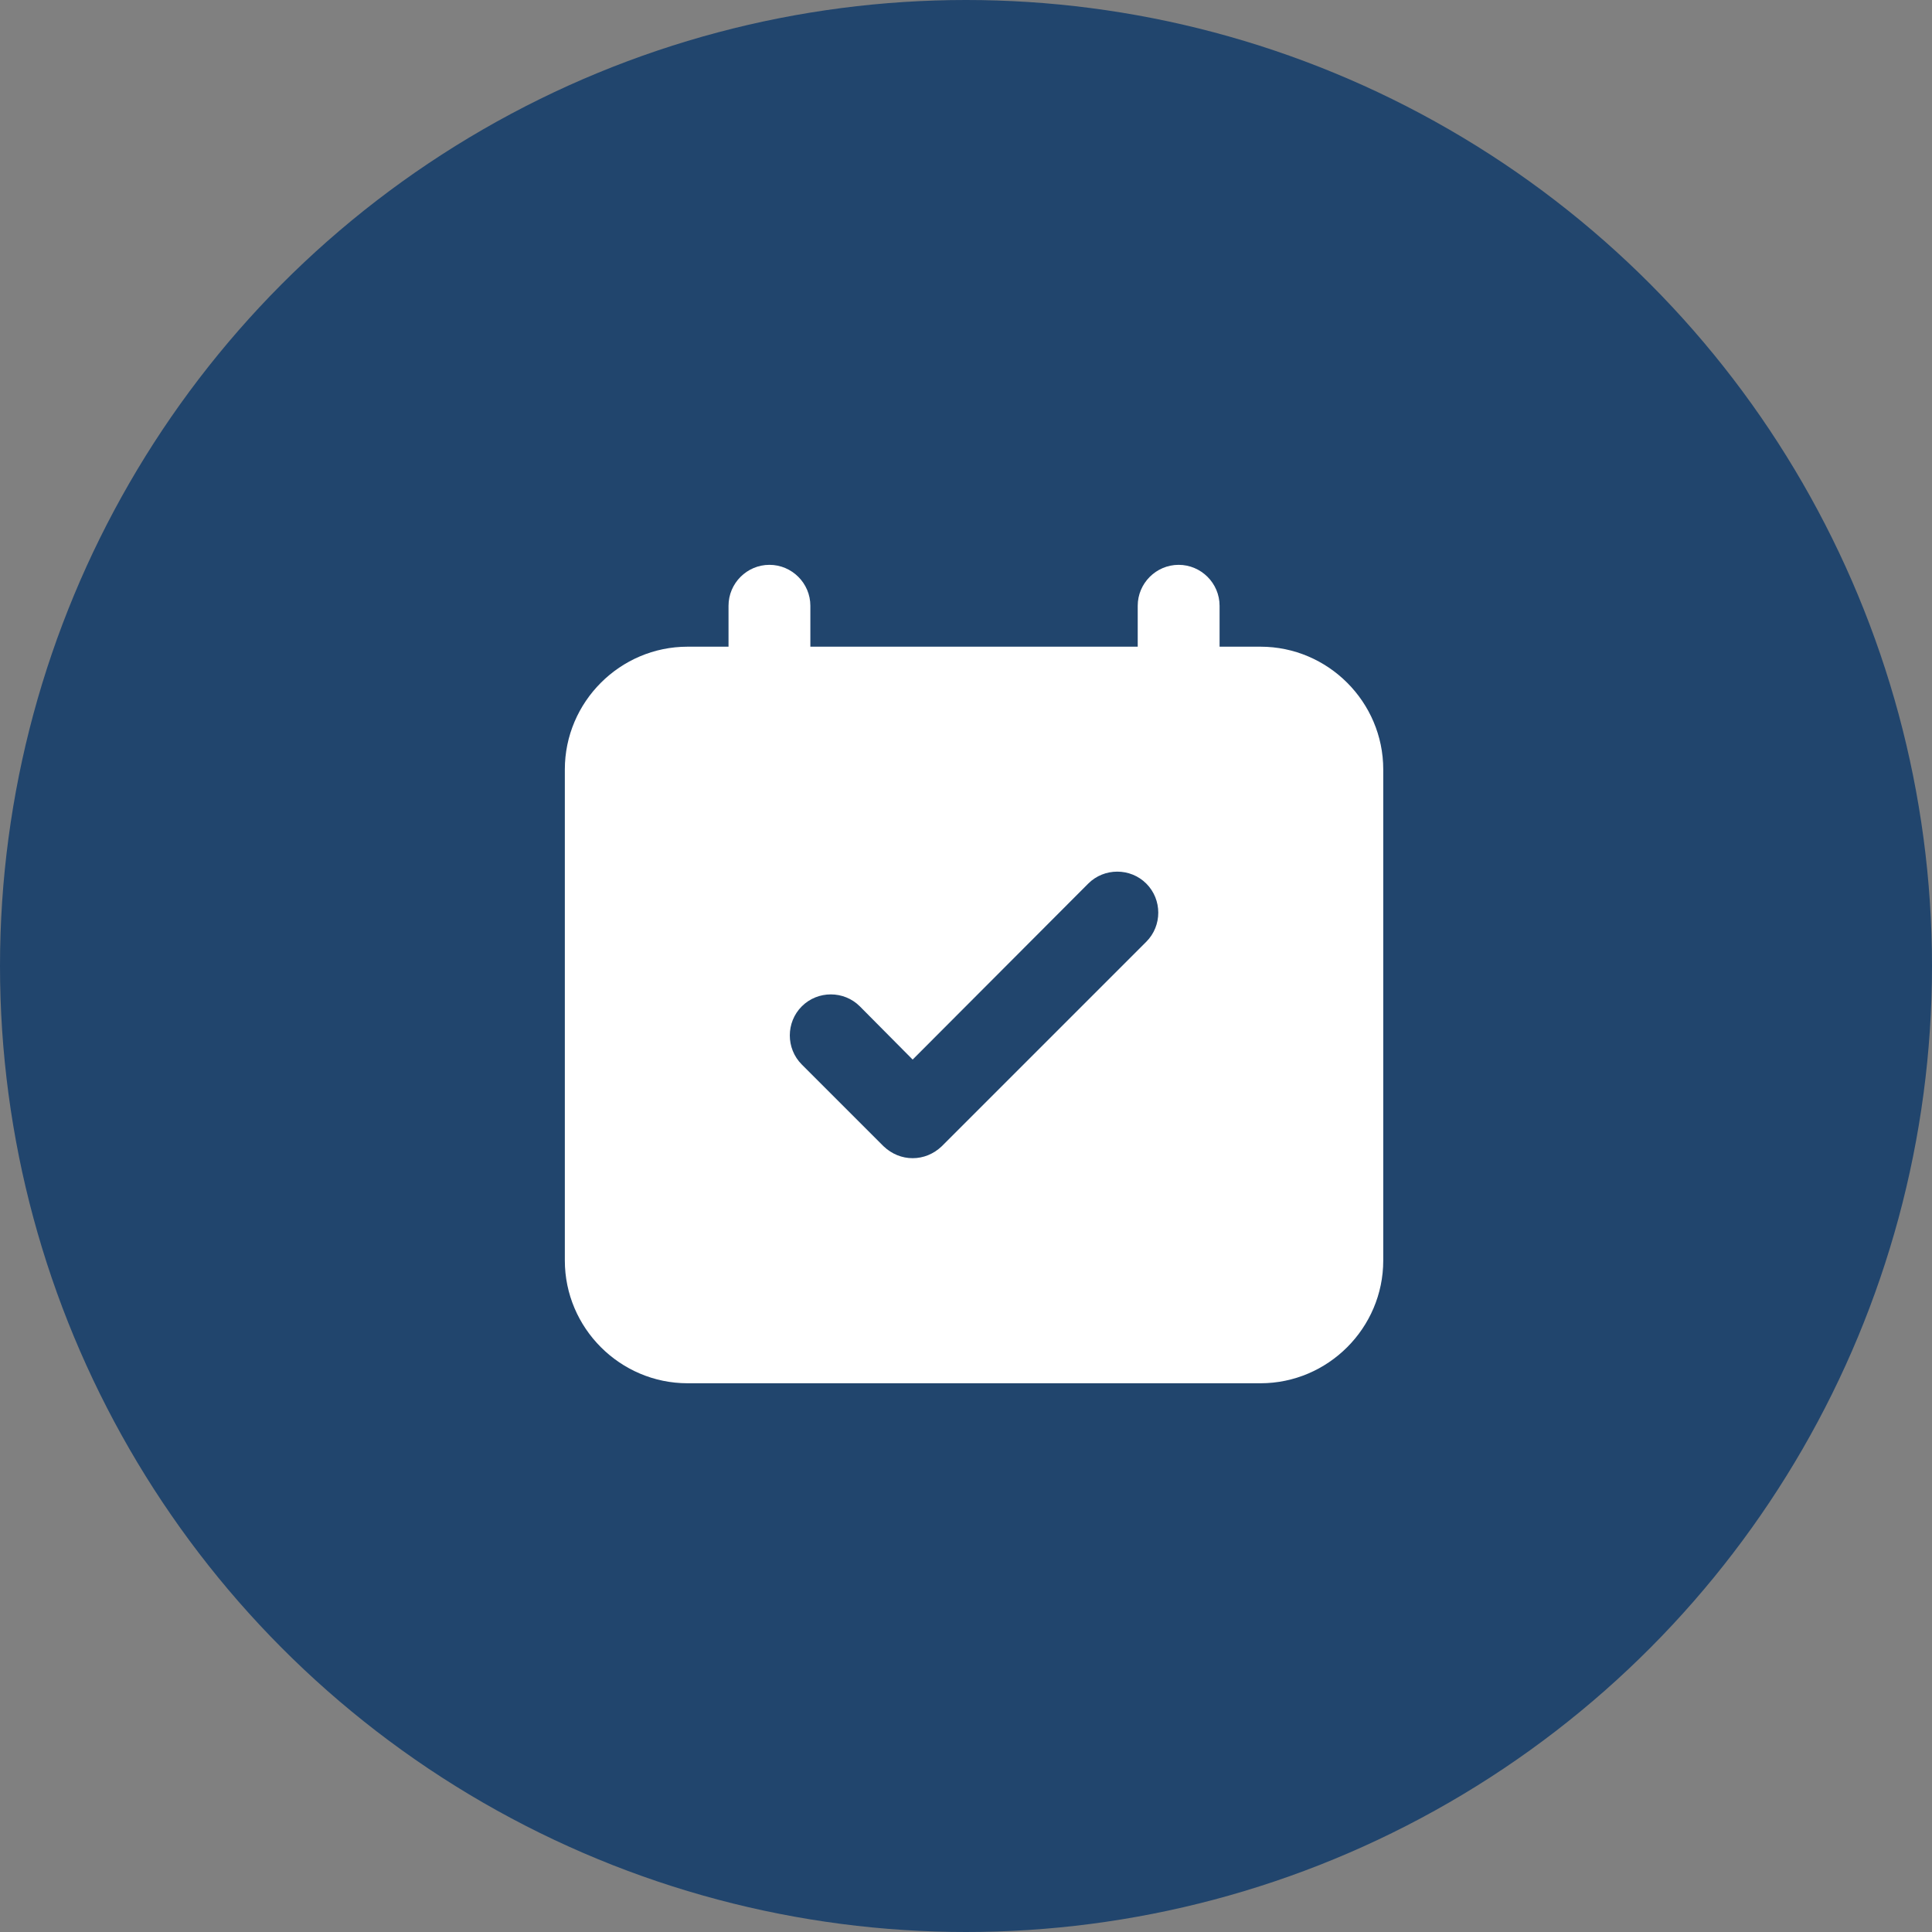 <svg width="72" height="72" viewBox="0 0 120 120" fill="none" xmlns="http://www.w3.org/2000/svg">
    <rect x="0" y="0" width="120" height="120" fill="#808080" stroke="none"/>
    <circle cx="60" cy="60" r="60" fill="#21456D" />
    <path
        d="M78.291 40.167H75.75V37.625C75.75 36.227 74.605 35.083 73.208 35.083C71.811 35.083 70.666 36.227 70.666 37.625V40.167H50.333V37.625C50.333 36.227 49.189 35.083 47.791 35.083C46.394 35.083 45.25 36.227 45.25 37.625V40.167H42.708C38.513 40.167 35.083 43.598 35.083 47.792V78.292C35.083 82.485 38.513 85.917 42.708 85.917H78.291C82.486 85.917 85.916 82.485 85.916 78.292V47.792C85.916 43.598 82.486 40.167 78.291 40.167ZM71.2 58.492L58.492 71.2C57.983 71.683 57.347 71.937 56.687 71.937C56.027 71.937 55.392 71.683 54.883 71.2L49.799 66.117C48.809 65.125 48.809 63.499 49.799 62.508C50.79 61.516 52.418 61.516 53.408 62.508L56.687 65.812L67.591 54.883C68.581 53.891 70.21 53.891 71.2 54.883C72.19 55.874 72.19 57.5 71.2 58.492Z"
        fill="white" />
</svg>